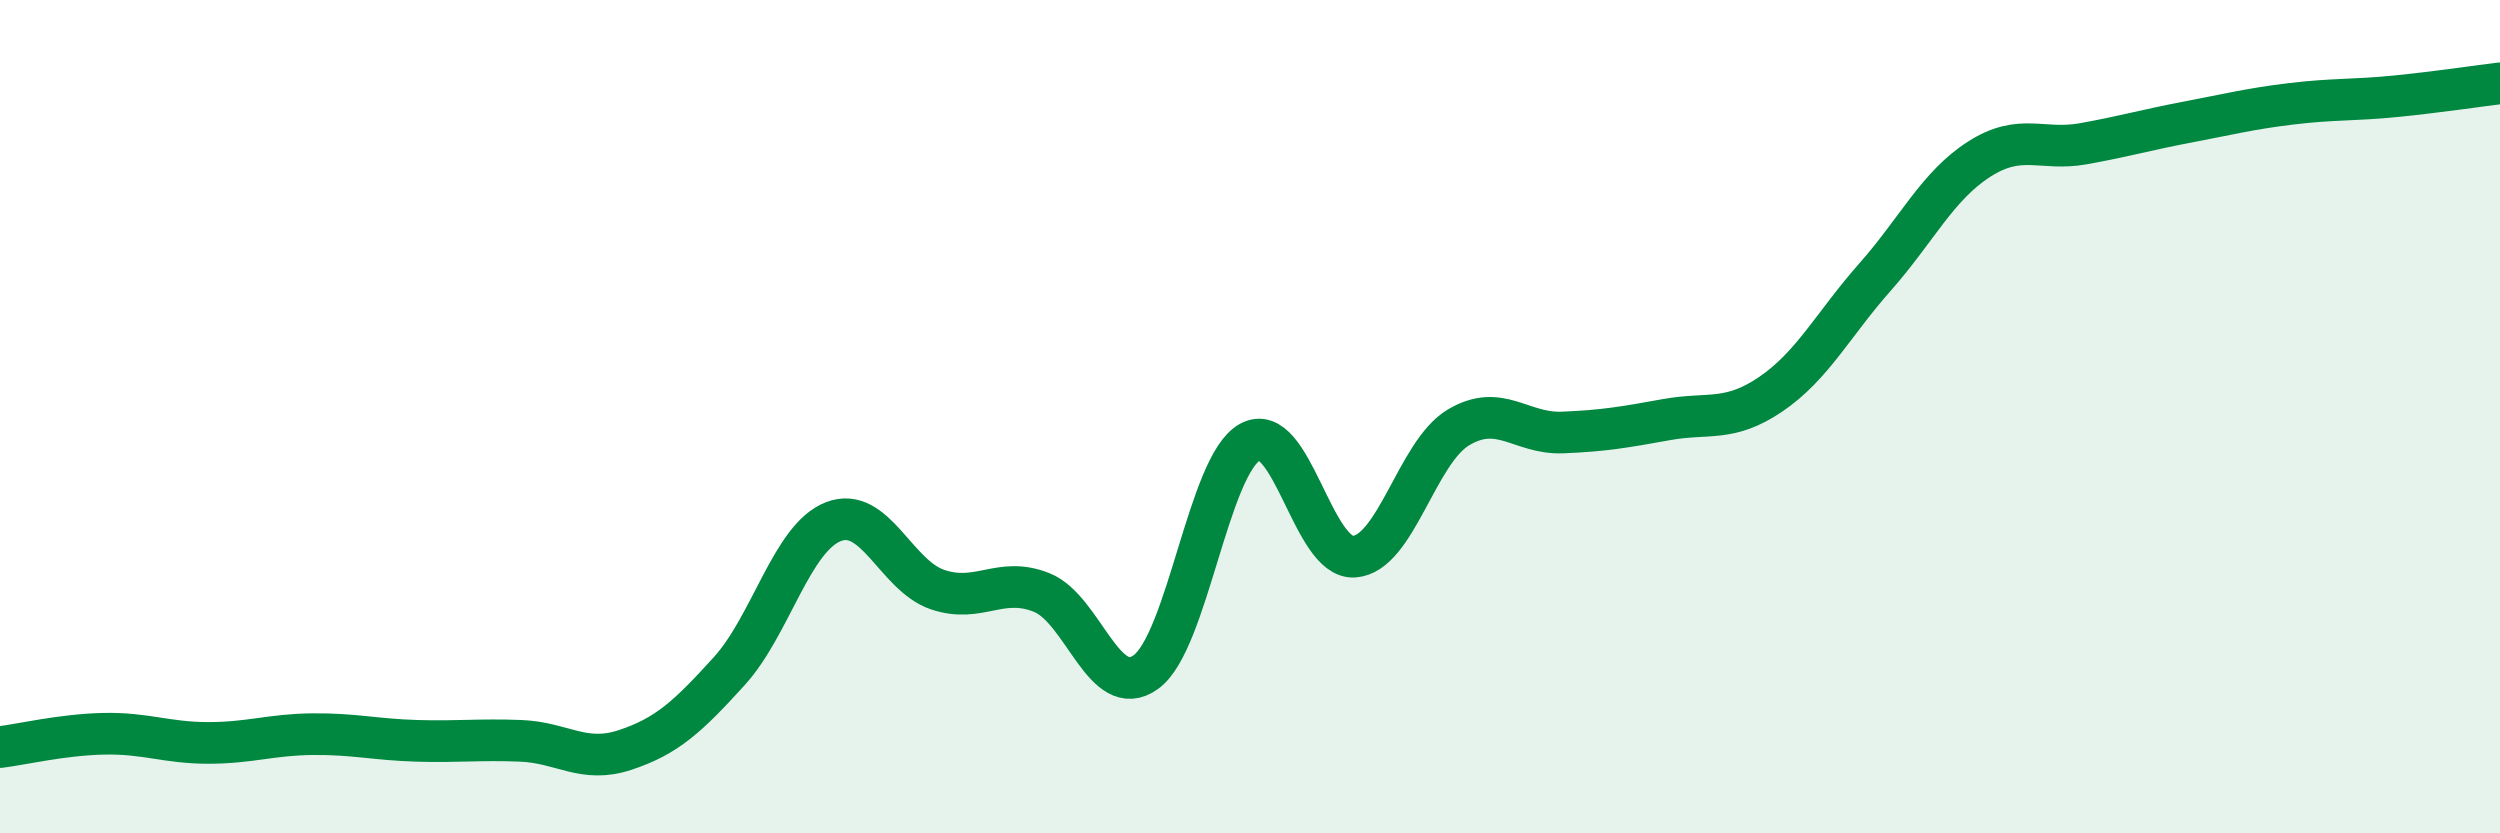 
    <svg width="60" height="20" viewBox="0 0 60 20" xmlns="http://www.w3.org/2000/svg">
      <path
        d="M 0,17.93 C 0.5,17.87 1.5,17.63 2.5,17.61 C 3.5,17.59 4,17.83 5,17.83 C 6,17.83 6.5,17.63 7.5,17.62 C 8.5,17.61 9,17.75 10,17.78 C 11,17.81 11.5,17.74 12.5,17.78 C 13.5,17.82 14,18.33 15,18 C 16,17.67 16.5,17.21 17.5,16.11 C 18.5,15.01 19,12.91 20,12.52 C 21,12.13 21.5,13.81 22.5,14.15 C 23.5,14.49 24,13.82 25,14.22 C 26,14.62 26.5,16.85 27.5,16.13 C 28.5,15.41 29,11.16 30,10.61 C 31,10.06 31.5,13.43 32.5,13.36 C 33.5,13.29 34,10.86 35,10.26 C 36,9.66 36.5,10.42 37.5,10.38 C 38.5,10.34 39,10.25 40,10.07 C 41,9.89 41.5,10.14 42.5,9.46 C 43.5,8.78 44,7.78 45,6.65 C 46,5.52 46.5,4.46 47.5,3.82 C 48.5,3.18 49,3.63 50,3.45 C 51,3.27 51.5,3.12 52.5,2.93 C 53.5,2.74 54,2.61 55,2.49 C 56,2.37 56.5,2.41 57.5,2.31 C 58.5,2.21 59.5,2.06 60,2L60 20L0 20Z"
        fill="#008740"
        opacity="0.1"
        stroke-linecap="round"
        stroke-linejoin="round"
      />
      <path
        d="M 0,17.93 C 0.5,17.87 1.5,17.63 2.5,17.61 C 3.5,17.59 4,17.83 5,17.83 C 6,17.83 6.5,17.63 7.5,17.62 C 8.5,17.61 9,17.75 10,17.78 C 11,17.81 11.5,17.74 12.5,17.78 C 13.5,17.82 14,18.33 15,18 C 16,17.67 16.5,17.21 17.5,16.11 C 18.5,15.01 19,12.91 20,12.52 C 21,12.13 21.5,13.81 22.5,14.15 C 23.5,14.49 24,13.82 25,14.22 C 26,14.62 26.5,16.85 27.5,16.13 C 28.5,15.41 29,11.16 30,10.61 C 31,10.06 31.5,13.43 32.5,13.36 C 33.5,13.29 34,10.86 35,10.26 C 36,9.66 36.5,10.42 37.5,10.38 C 38.5,10.34 39,10.25 40,10.07 C 41,9.89 41.5,10.14 42.5,9.46 C 43.5,8.78 44,7.78 45,6.65 C 46,5.52 46.5,4.46 47.5,3.82 C 48.5,3.18 49,3.63 50,3.45 C 51,3.27 51.5,3.12 52.5,2.93 C 53.5,2.74 54,2.61 55,2.49 C 56,2.37 56.5,2.41 57.5,2.31 C 58.5,2.21 59.5,2.06 60,2"
        stroke="#008740"
        stroke-width="1"
        fill="none"
        stroke-linecap="round"
        stroke-linejoin="round"
      />
    </svg>
  